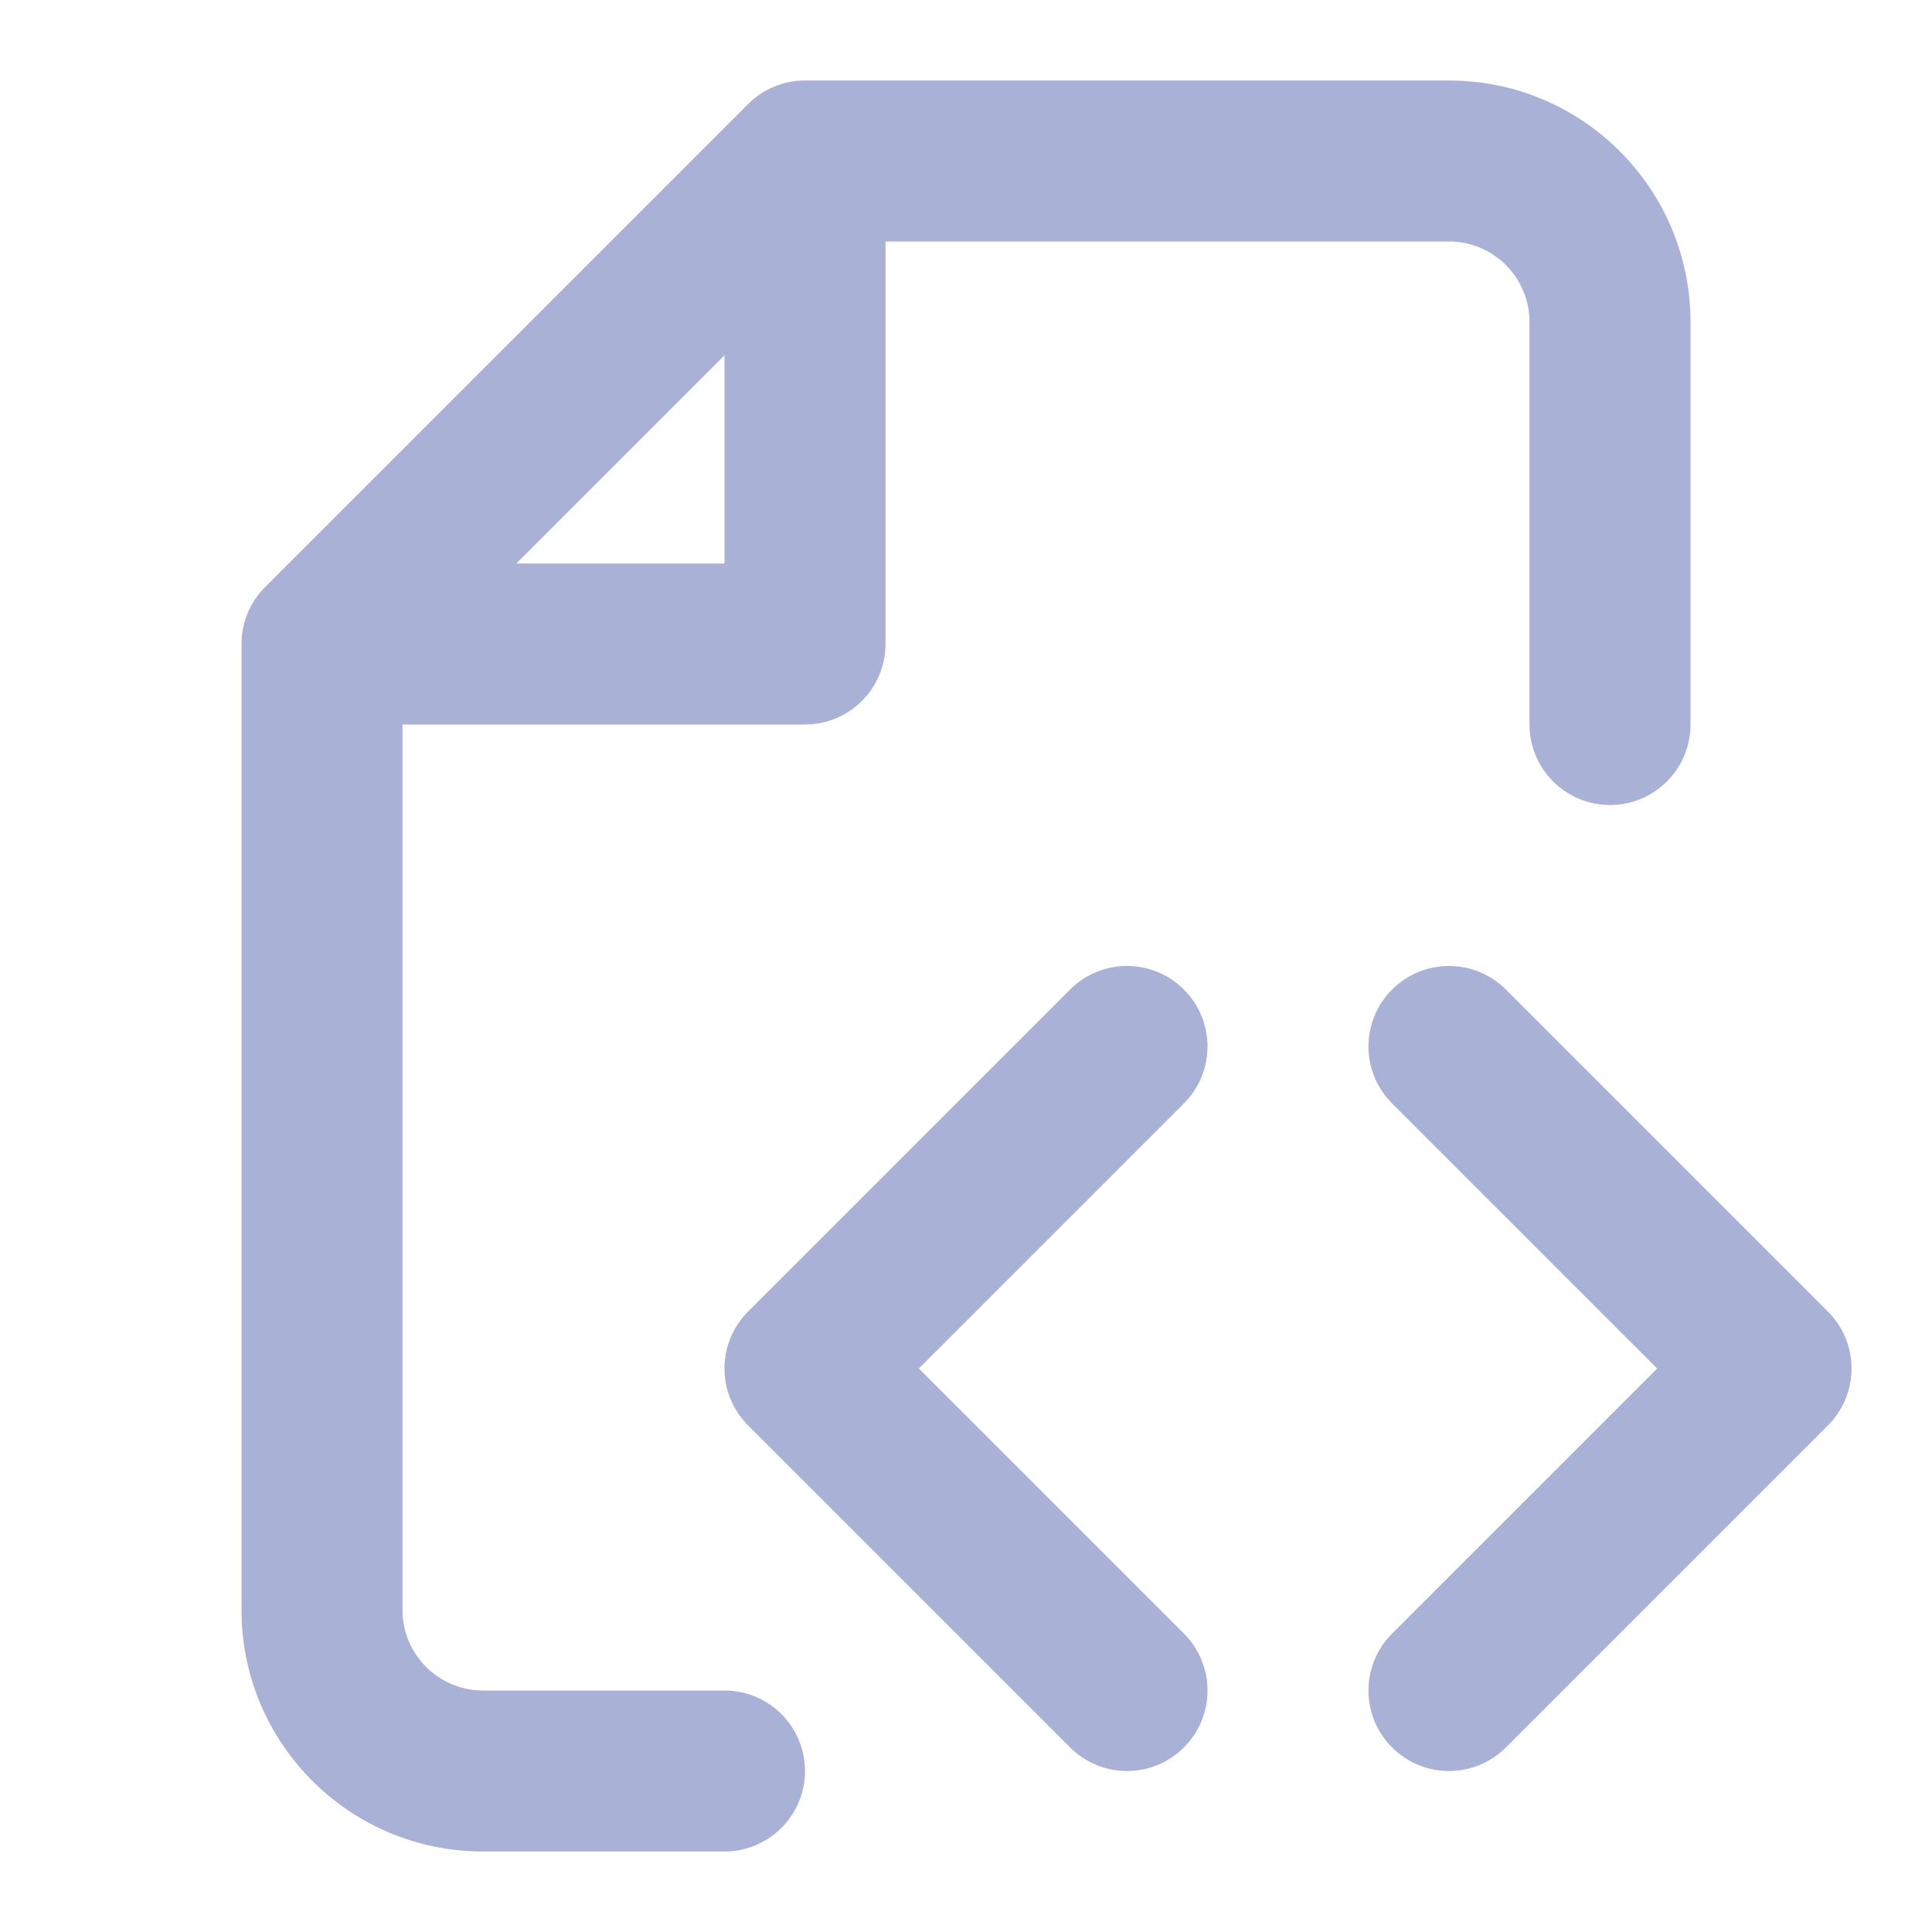 <?xml version="1.0" encoding="utf-8"?><!-- Uploaded to: SVG Repo, www.svgrepo.com, Generator: SVG Repo Mixer Tools -->
<svg width="800px" height="800px" viewBox="0 0 24 24" fill="#a9b1d6" xmlns="http://www.w3.org/2000/svg">
<path fill-rule="evenodd" clip-rule="evenodd" d="M9.293 1.293C9.48 1.105 9.735 1 10 1H18C19.657 1 21 2.343 21 4V9C21 9.552 20.552 10 20 10C19.448 10 19 9.552 19 9V4C19 3.448 18.552 3 18 3H11V8C11 8.552 10.552 9 10 9H5V20C5 20.552 5.448 21 6 21H9C9.552 21 10 21.448 10 22C10 22.552 9.552 23 9 23H6C4.343 23 3 21.657 3 20V8C3 7.735 3.105 7.48 3.293 7.293L9.293 1.293ZM6.414 7H9V4.414L6.414 7ZM18.707 12.293L22.707 16.293C23.098 16.683 23.098 17.317 22.707 17.707L18.707 21.707C18.317 22.098 17.683 22.098 17.293 21.707C16.902 21.317 16.902 20.683 17.293 20.293L20.586 17L17.293 13.707C16.902 13.317 16.902 12.683 17.293 12.293C17.683 11.902 18.317 11.902 18.707 12.293ZM14.707 13.707C15.098 13.317 15.098 12.683 14.707 12.293C14.317 11.902 13.683 11.902 13.293 12.293L9.293 16.293C8.902 16.683 8.902 17.317 9.293 17.707L13.293 21.707C13.683 22.098 14.317 22.098 14.707 21.707C15.098 21.317 15.098 20.683 14.707 20.293L11.414 17L14.707 13.707Z"/>
</svg>